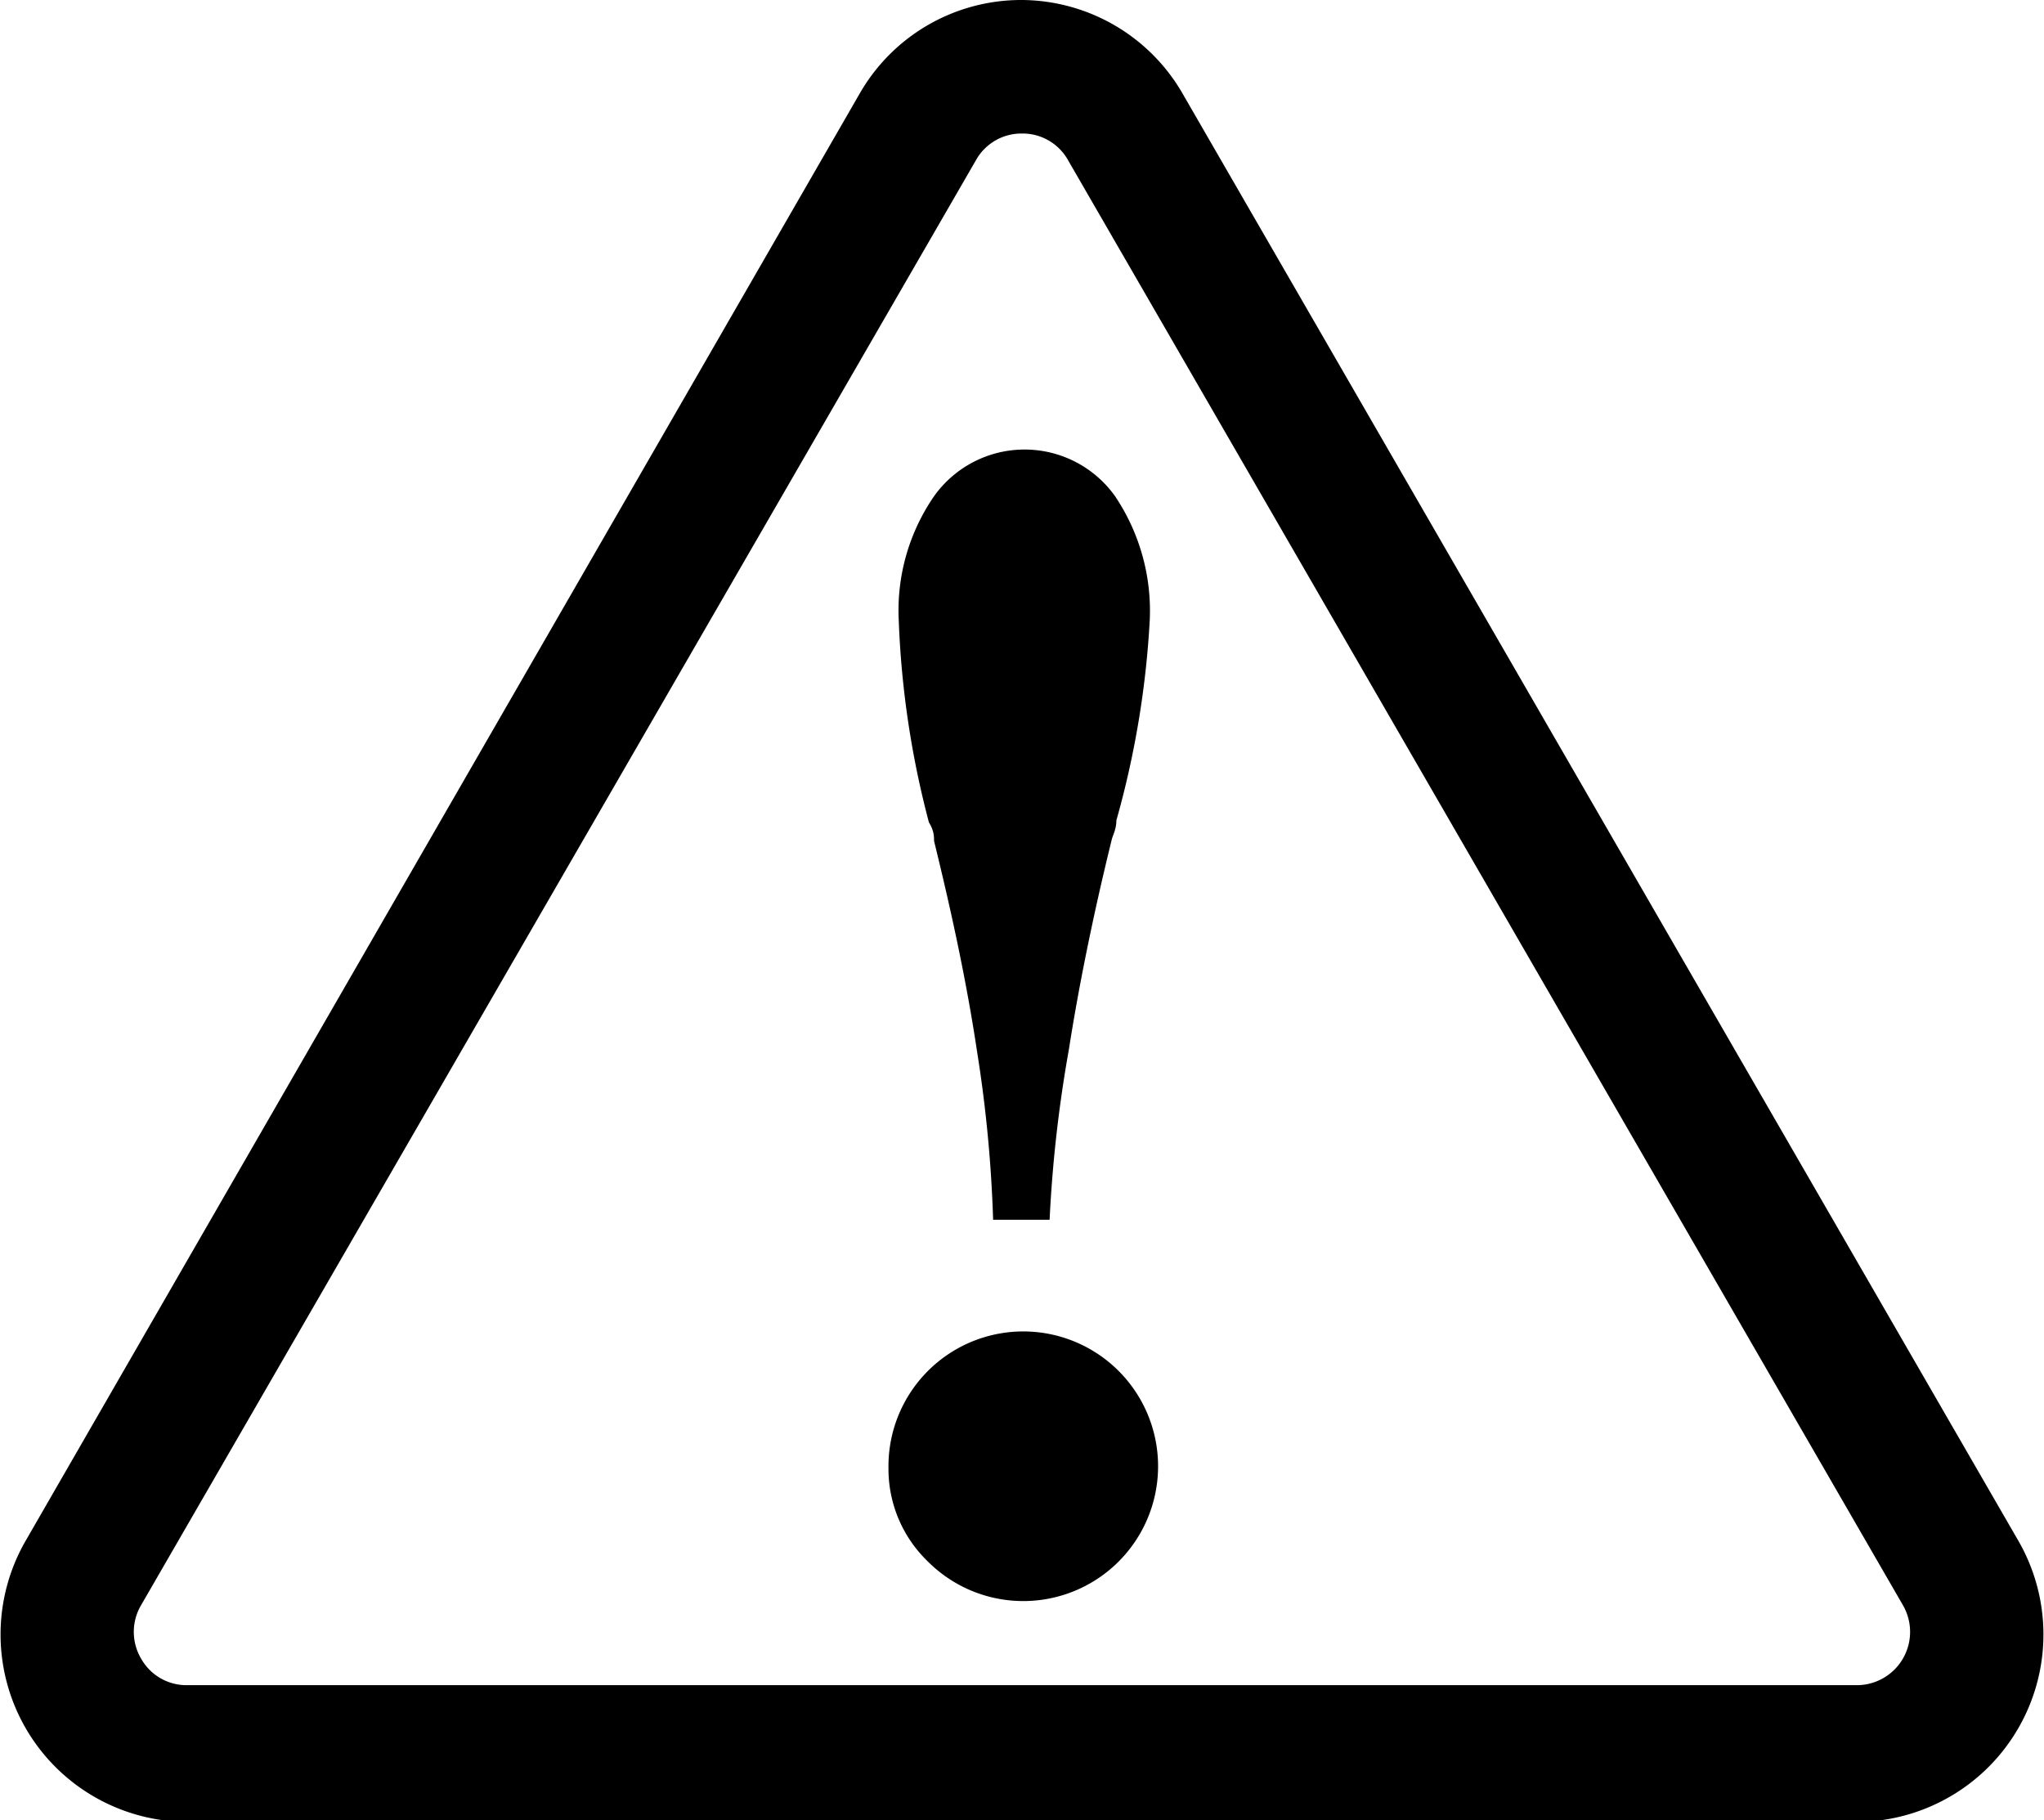 <svg id="圖層_1" data-name="圖層 1" xmlns="http://www.w3.org/2000/svg" viewBox="0 0 31.84 28.35"><path d="M15.92,2.08a.81.81,0,0,1,.72.42L29.64,25a.83.83,0,0,1-.72,1.25h-26a.81.81,0,0,1-.72-.41.82.82,0,0,1,0-.84L15.2,2.5a.81.81,0,0,1,.72-.42m0-2.08a2.9,2.9,0,0,0-2.53,1.46L.4,24a2.92,2.92,0,0,0,2.52,4.38h26A2.92,2.92,0,0,0,31.44,24l-13-22.51A2.91,2.91,0,0,0,15.92,0Z"/><path d="M13.84,22.87a2.1,2.1,0,1,1,.61,1.45A2,2,0,0,1,13.84,22.87ZM15.47,19a20.69,20.69,0,0,0-.25-2.62c-.15-1-.37-2.06-.67-3.28,0-.07,0-.16-.08-.29A14.33,14.33,0,0,1,14,9.66a3.13,3.13,0,0,1,.55-1.93,1.73,1.73,0,0,1,2.82,0,3.2,3.2,0,0,1,.54,1.93,14.33,14.33,0,0,1-.52,3.12c0,.13-.05.22-.07.29-.3,1.22-.52,2.32-.67,3.28A20.71,20.71,0,0,0,16.35,19Z"/></svg>